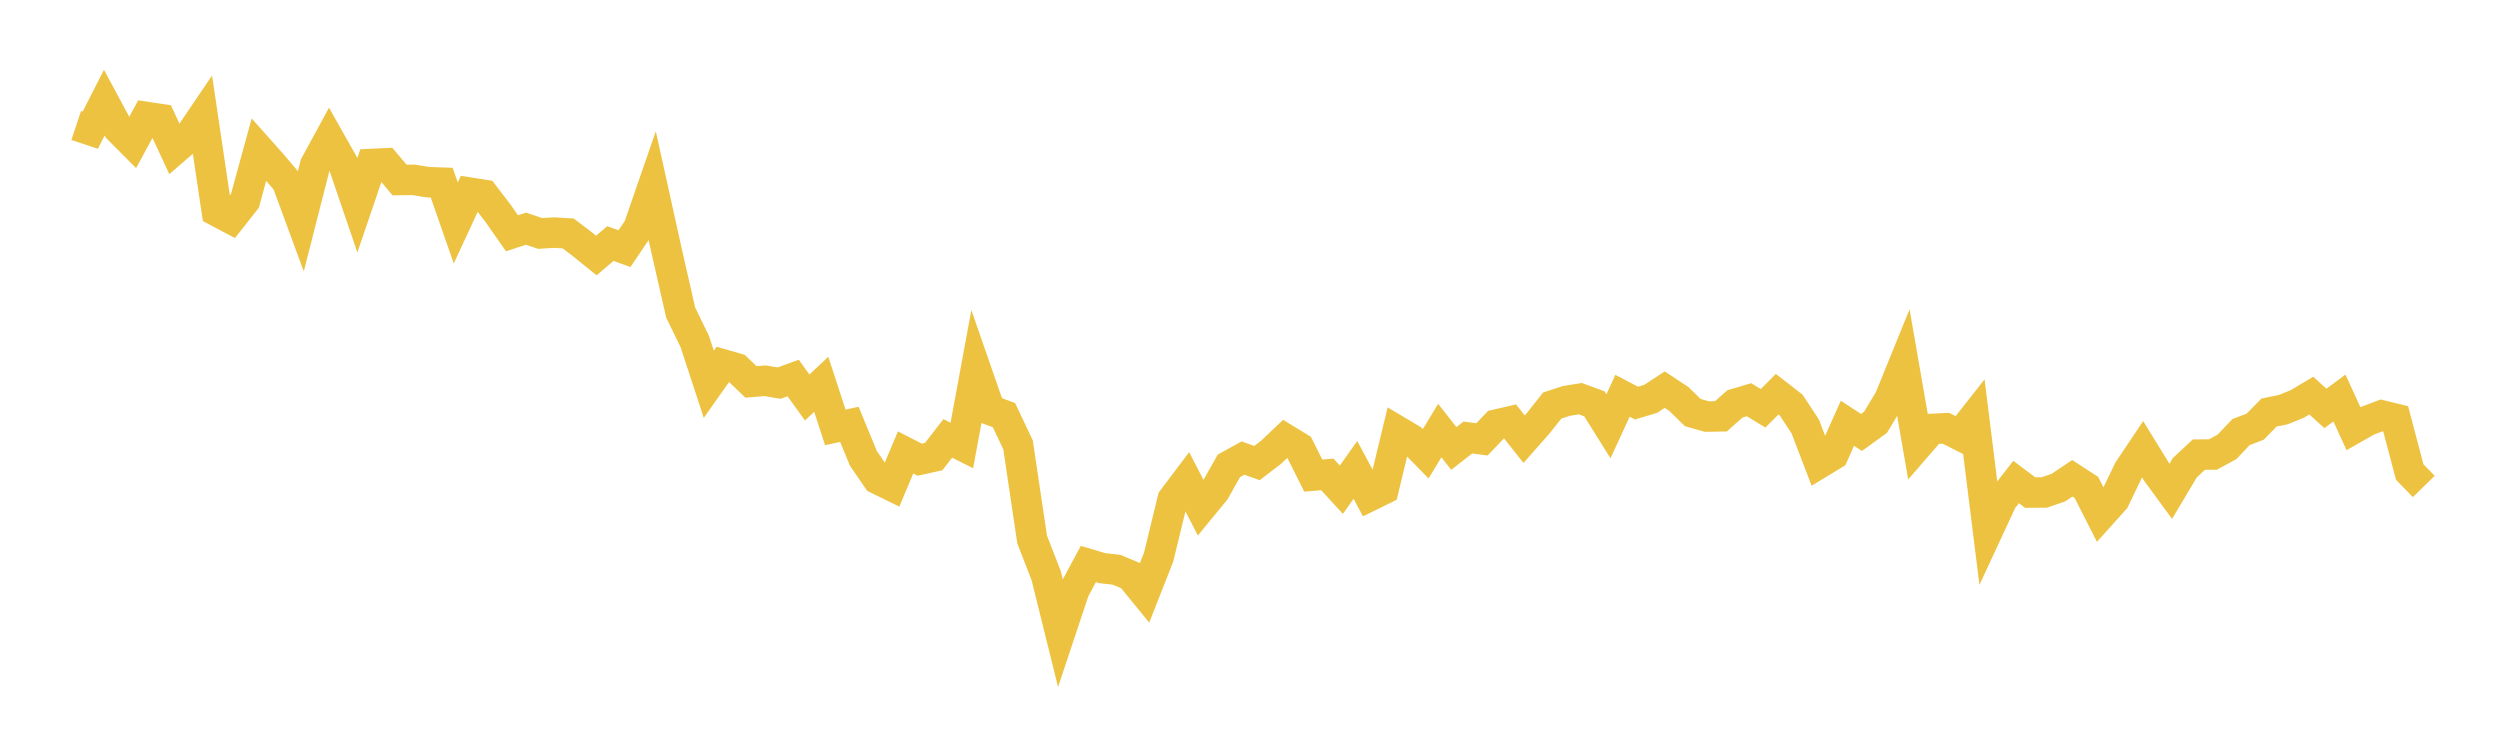 <svg width="164" height="48" xmlns="http://www.w3.org/2000/svg" xmlns:xlink="http://www.w3.org/1999/xlink"><path fill="none" stroke="rgb(237,194,64)" stroke-width="2" d="M5,8.232L5.922,8.54L6.844,6.733L7.766,8.447L8.689,9.373L9.611,7.673L10.533,7.813L11.455,9.8L12.377,9L13.299,7.639L14.222,13.855L15.144,14.343L16.066,13.174L16.988,9.81L17.91,10.847L18.832,11.935L19.754,14.44L20.677,10.821L21.599,9.126L22.521,10.76L23.443,13.463L24.365,10.757L25.287,10.714L26.21,11.809L27.132,11.798L28.054,11.949L28.976,11.982L29.898,14.625L30.82,12.638L31.743,12.782L32.665,13.984L33.587,15.303L34.509,15.002L35.431,15.315L36.353,15.259L37.275,15.315L38.198,16.017L39.12,16.762L40.042,15.976L40.964,16.313L41.886,14.949L42.808,12.285L43.731,16.463L44.653,20.507L45.575,22.399L46.497,25.211L47.419,23.903L48.341,24.171L49.263,25.053L50.186,24.977L51.108,25.132L52.03,24.796L52.952,26.076L53.874,25.21L54.796,28.037L55.719,27.838L56.641,30.073L57.563,31.418L58.485,31.87L59.407,29.681L60.329,30.154L61.251,29.952L62.174,28.758L63.096,29.224L64.018,24.239L64.94,26.891L65.862,27.235L66.784,29.185L67.707,35.387L68.629,37.761L69.551,41.482L70.473,38.717L71.395,37L72.317,37.273L73.24,37.375L74.162,37.759L75.084,38.889L76.006,36.546L76.928,32.754L77.85,31.531L78.772,33.319L79.695,32.195L80.617,30.557L81.539,30.049L82.461,30.375L83.383,29.668L84.305,28.793L85.228,29.357L86.15,31.199L87.072,31.121L87.994,32.124L88.916,30.825L89.838,32.549L90.76,32.097L91.683,28.277L92.605,28.826L93.527,29.767L94.449,28.245L95.371,29.419L96.293,28.699L97.216,28.822L98.138,27.858L99.06,27.646L99.982,28.812L100.904,27.766L101.826,26.604L102.749,26.301L103.671,26.153L104.593,26.492L105.515,27.966L106.437,25.963L107.359,26.444L108.281,26.166L109.204,25.561L110.126,26.168L111.048,27.065L111.97,27.326L112.892,27.311L113.814,26.494L114.737,26.222L115.659,26.785L116.581,25.86L117.503,26.575L118.425,27.98L119.347,30.389L120.269,29.83L121.192,27.766L122.114,28.37L123.036,27.702L123.958,26.163L124.88,23.896L125.802,29.204L126.725,28.14L127.647,28.092L128.569,28.556L129.491,27.386L130.413,34.787L131.335,32.803L132.257,31.619L133.18,32.313L134.102,32.306L135.024,31.992L135.946,31.375L136.868,31.974L137.79,33.792L138.713,32.765L139.635,30.847L140.557,29.471L141.479,30.97L142.401,32.23L143.323,30.685L144.246,29.823L145.168,29.816L146.09,29.314L147.012,28.345L147.934,27.993L148.856,27.06L149.778,26.873L150.701,26.499L151.623,25.951L152.545,26.793L153.467,26.111L154.389,28.123L155.311,27.599L156.234,27.25L157.156,27.476L158.078,30.966L159,31.912"></path></svg>